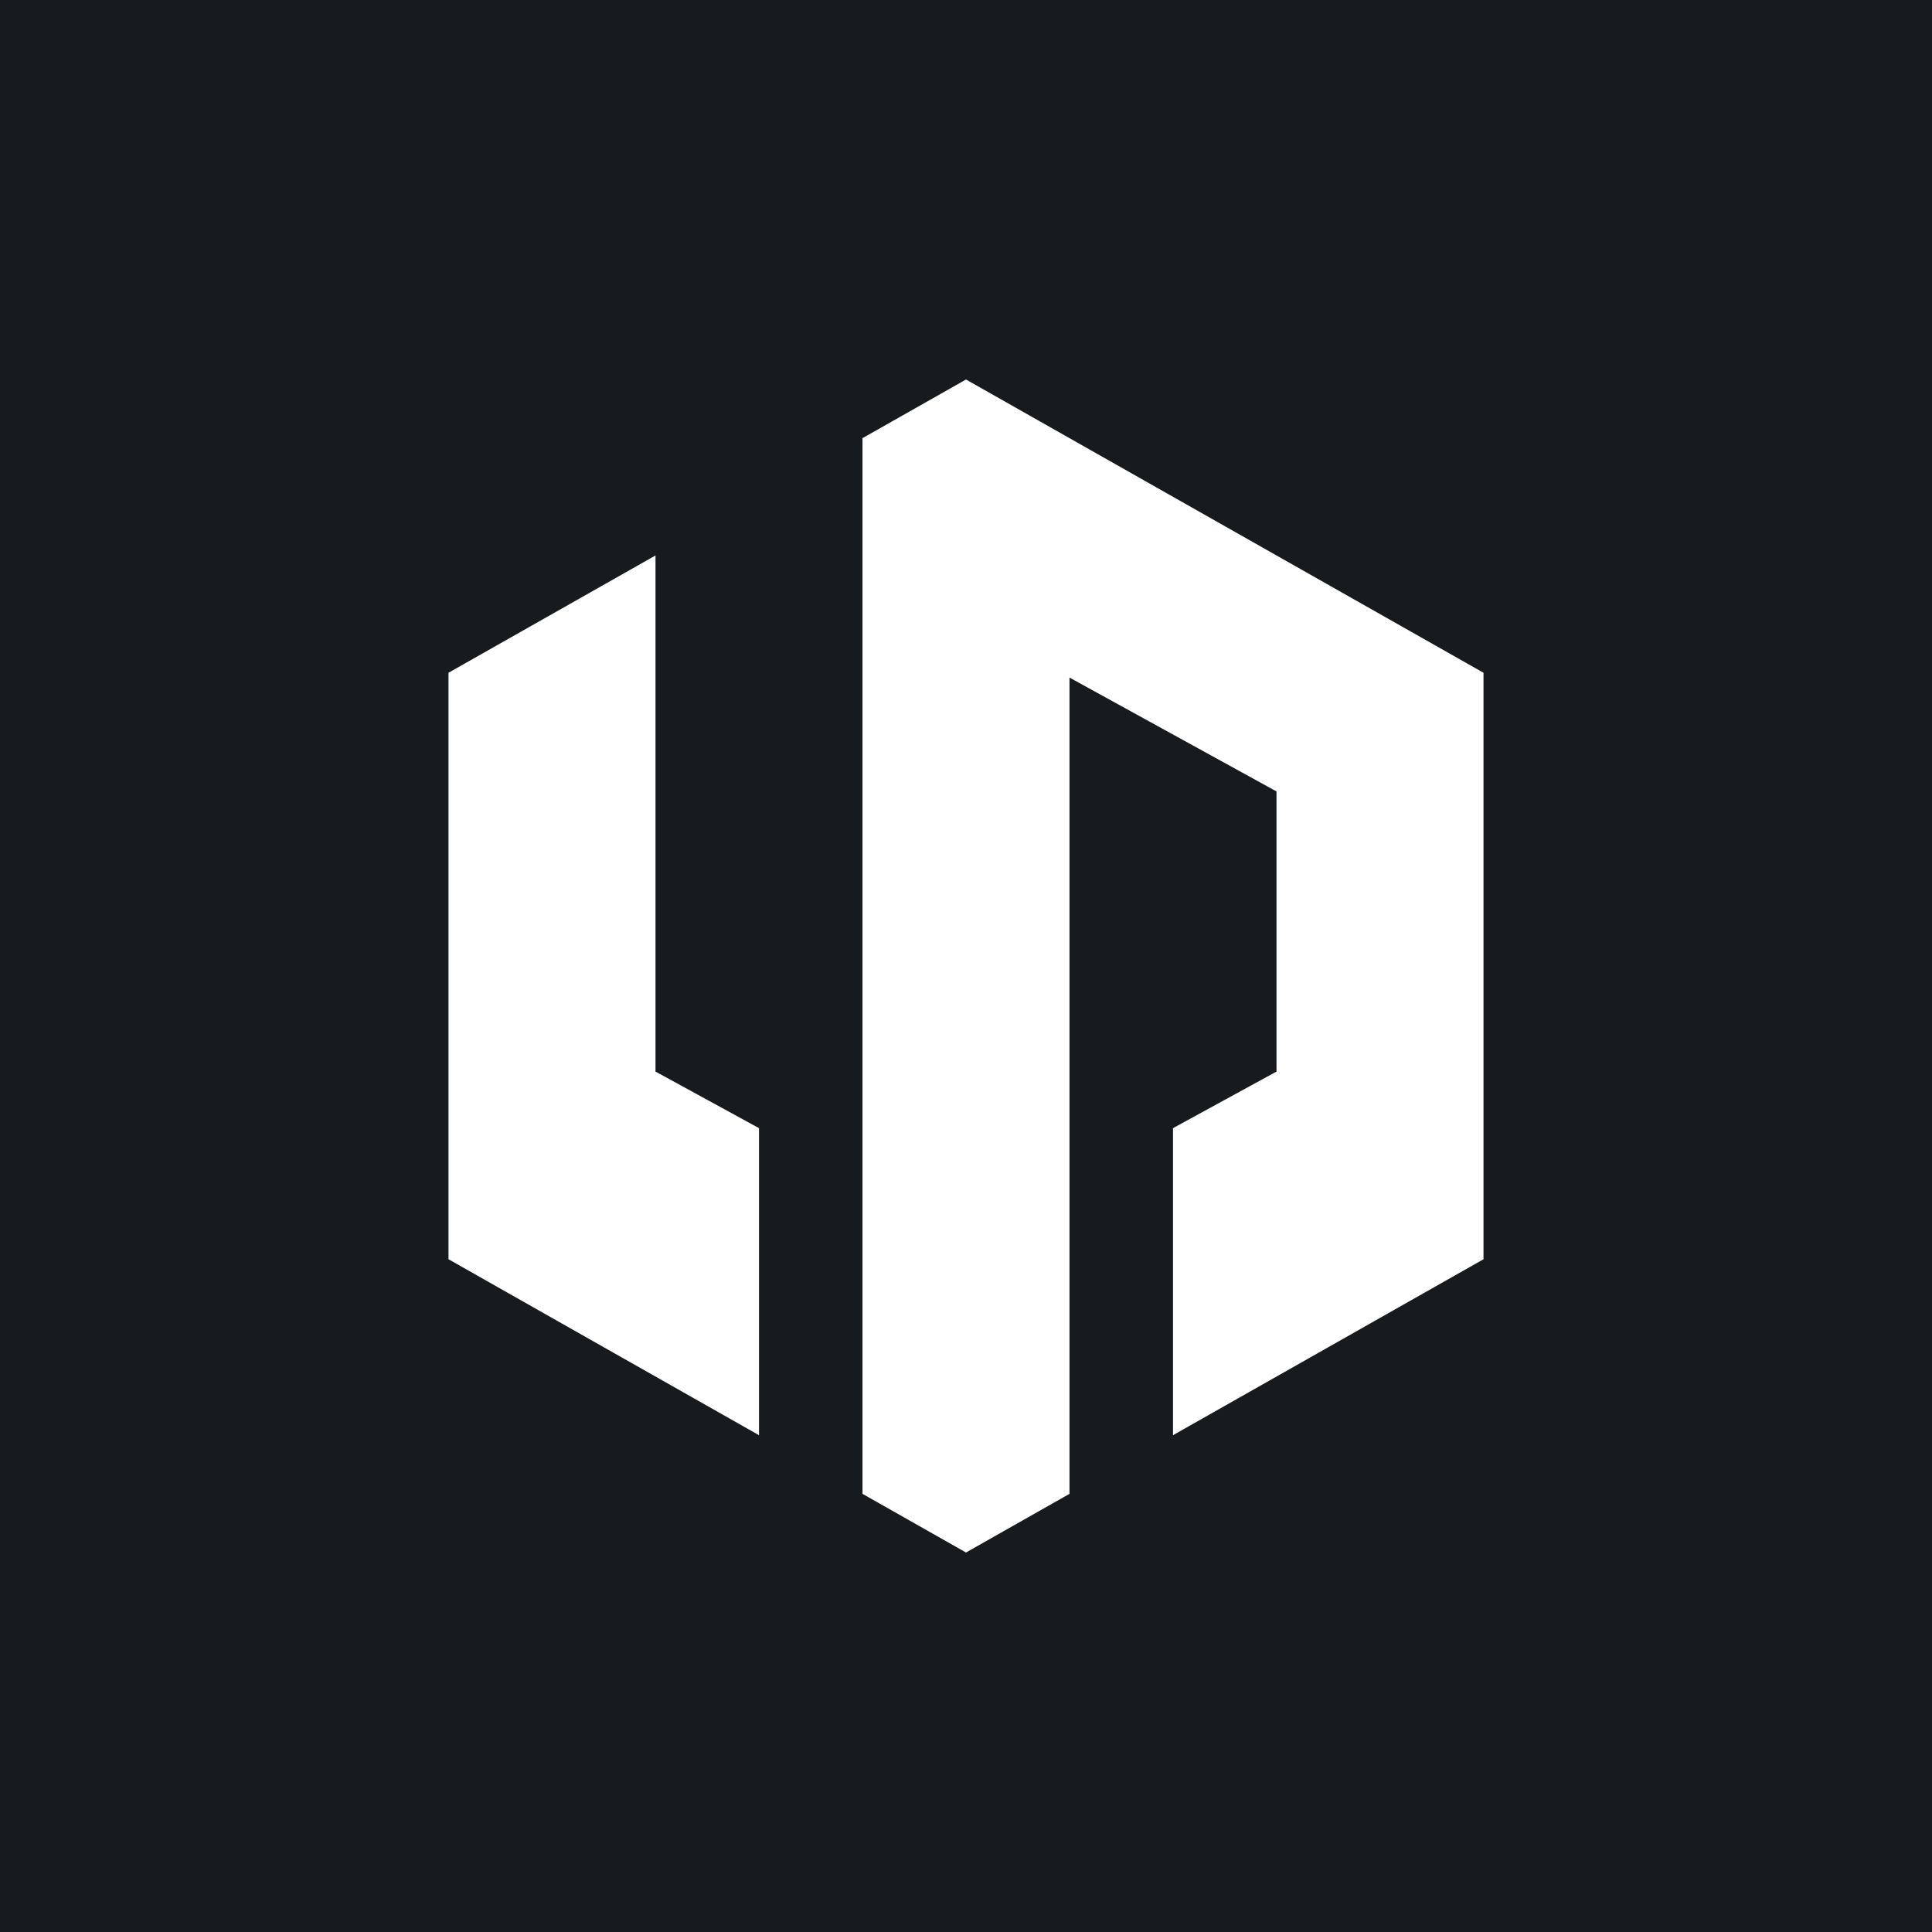 <!-- by TradingView --><svg width="56" height="56" viewBox="0 0 56 56" xmlns="http://www.w3.org/2000/svg"><path fill="#181B1E" d="M0 0h56v56H0z"/><path d="m19 16.1-6 3.4v17l9 5.1v-8.9l-3-1.64V16.1Zm6 .9v-4.3l3-1.7 15 8.5v17l-9 5.1v-8.9l3-1.64v-8.12l-6-3.3V43.3L28 45l-3-1.7V17Z" fill="#fff"/></svg>